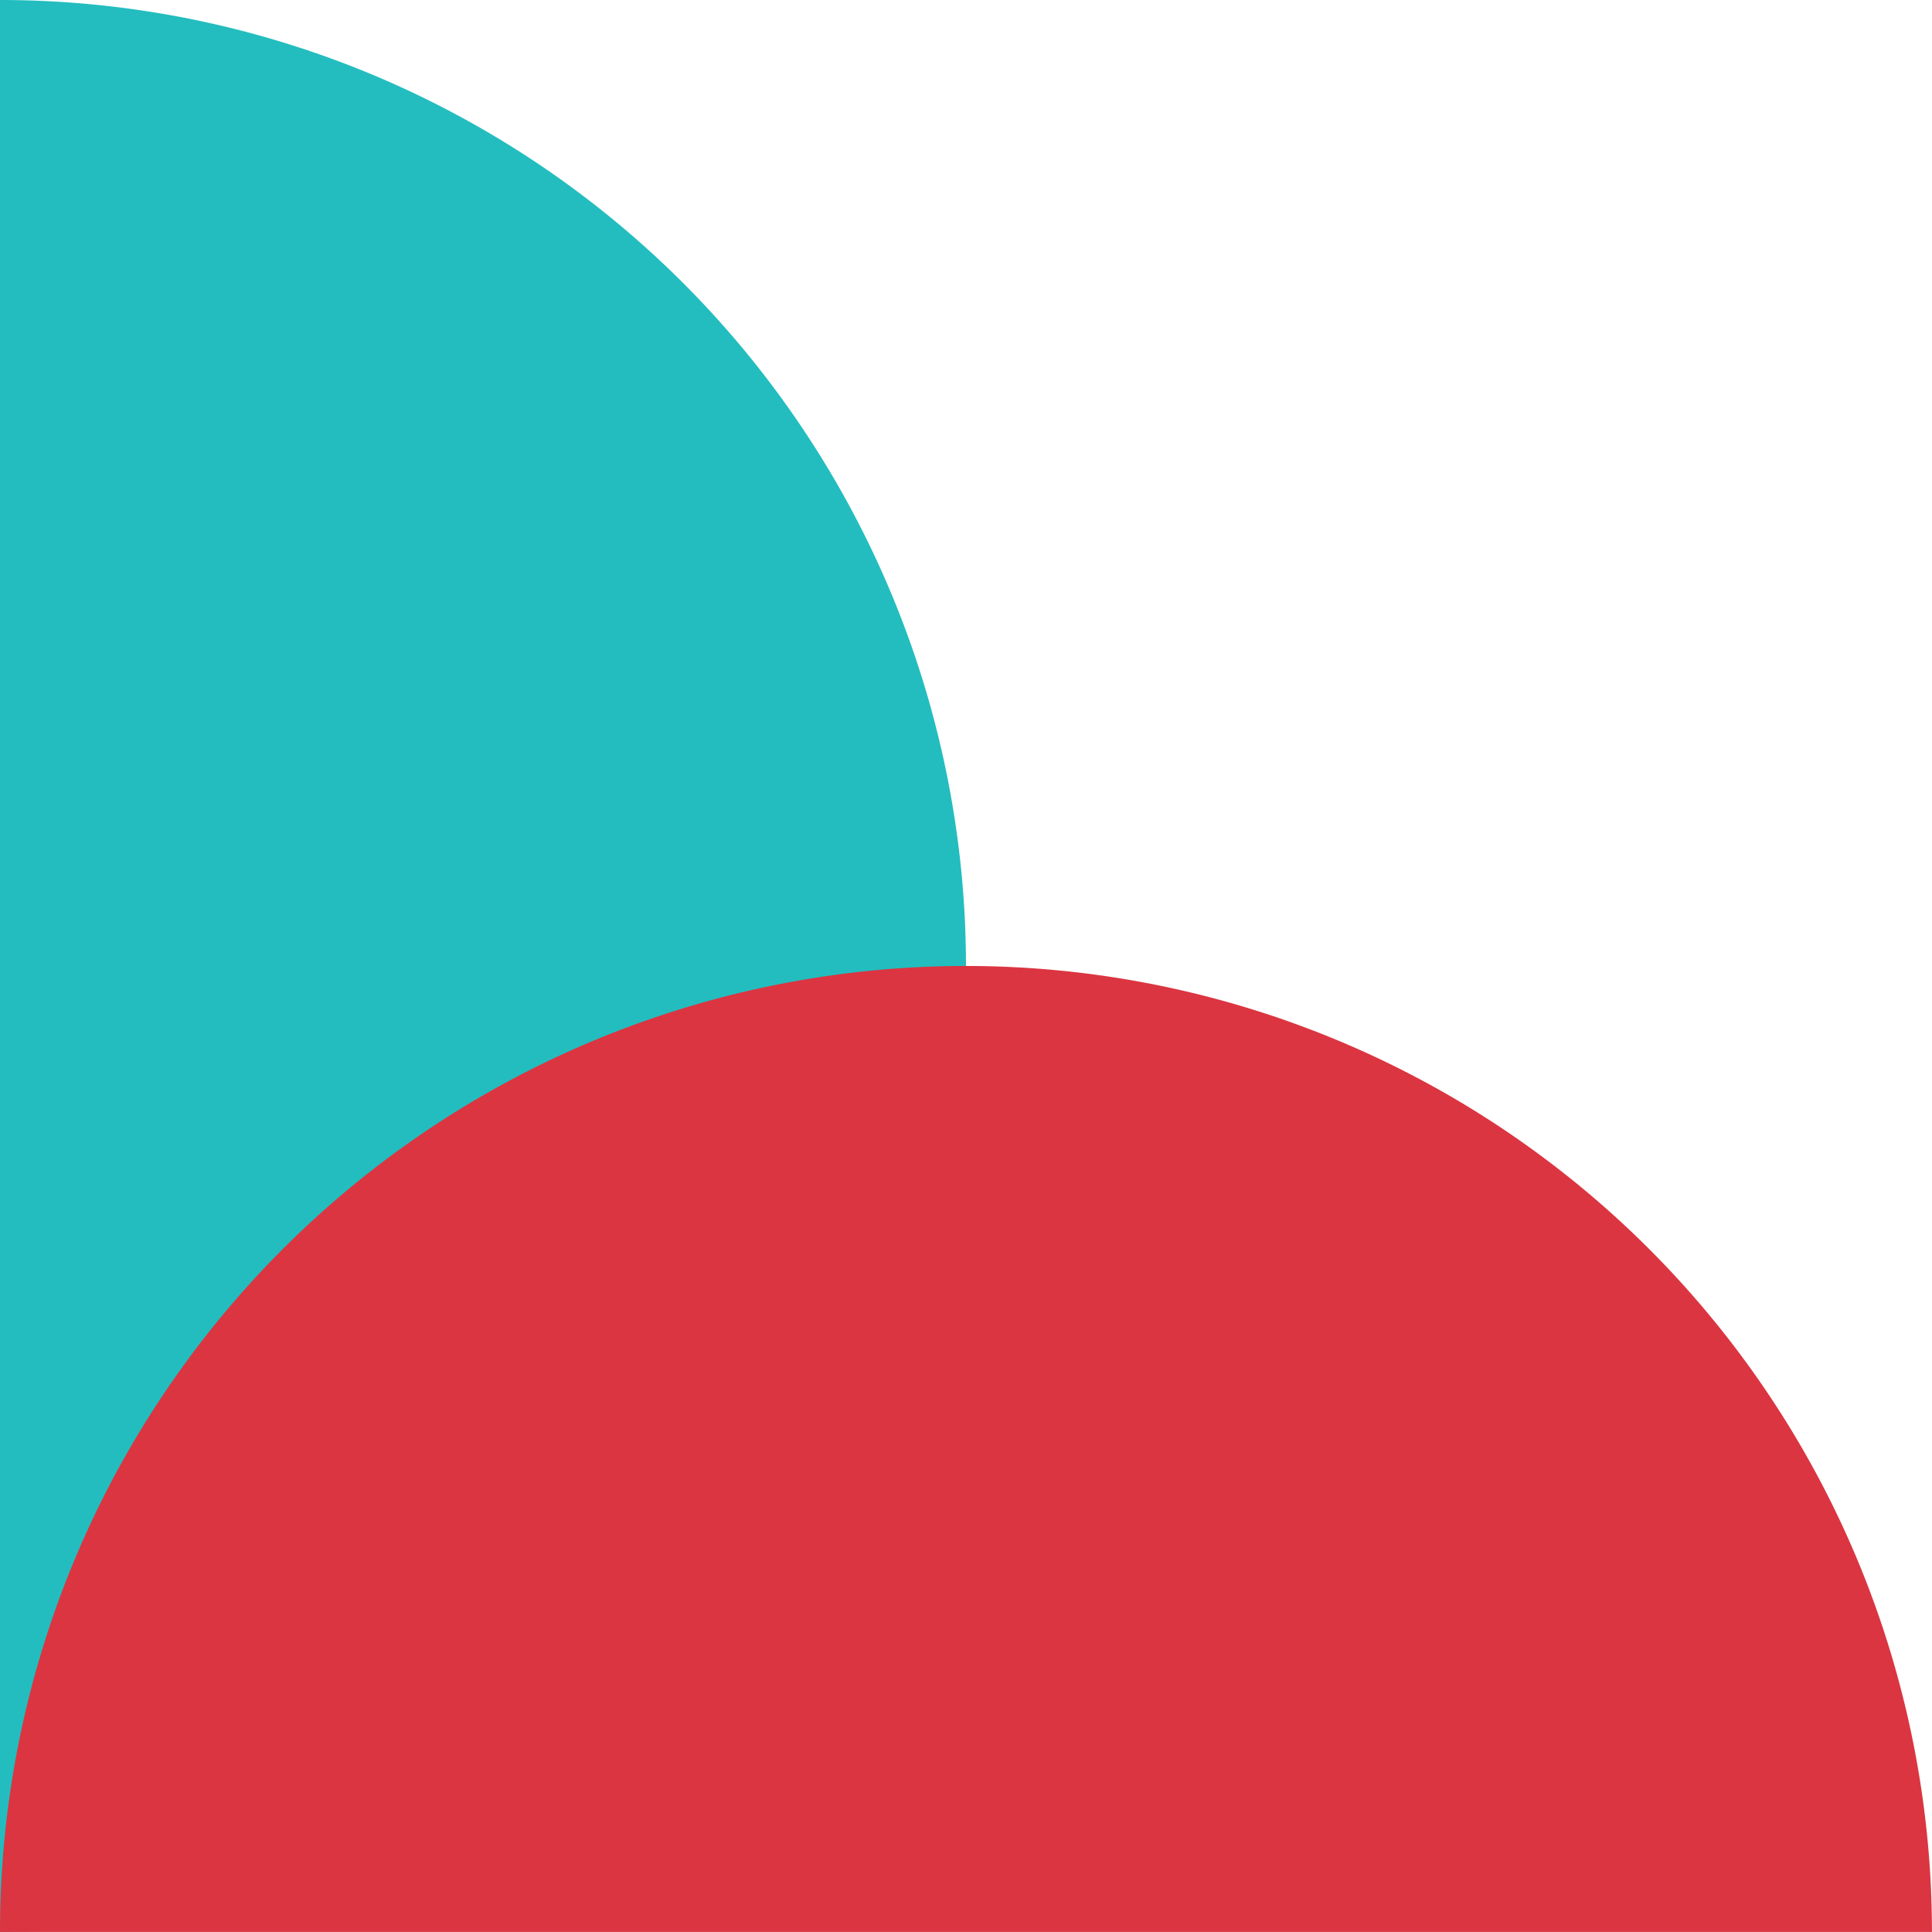 <svg xmlns="http://www.w3.org/2000/svg" width="38.001" height="38.001" viewBox="0 0 38.001 38.001">
  <g id="Group_149" data-name="Group 149" transform="translate(-1027.999 -1739.333)">
    <path id="Intersection_9" data-name="Intersection 9" d="M0,19H38A19,19,0,1,0,0,19Z" transform="translate(1046.999 1739.333) rotate(90)" fill="#23bdbf" style="mix-blend-mode: darken;isolation: isolate"/>
    <path id="Intersection_6" data-name="Intersection 6" d="M0,19H38A19,19,0,1,0,0,19Z" transform="translate(1027.999 1758.333)" fill="#db3541"/>
  </g>
</svg>
